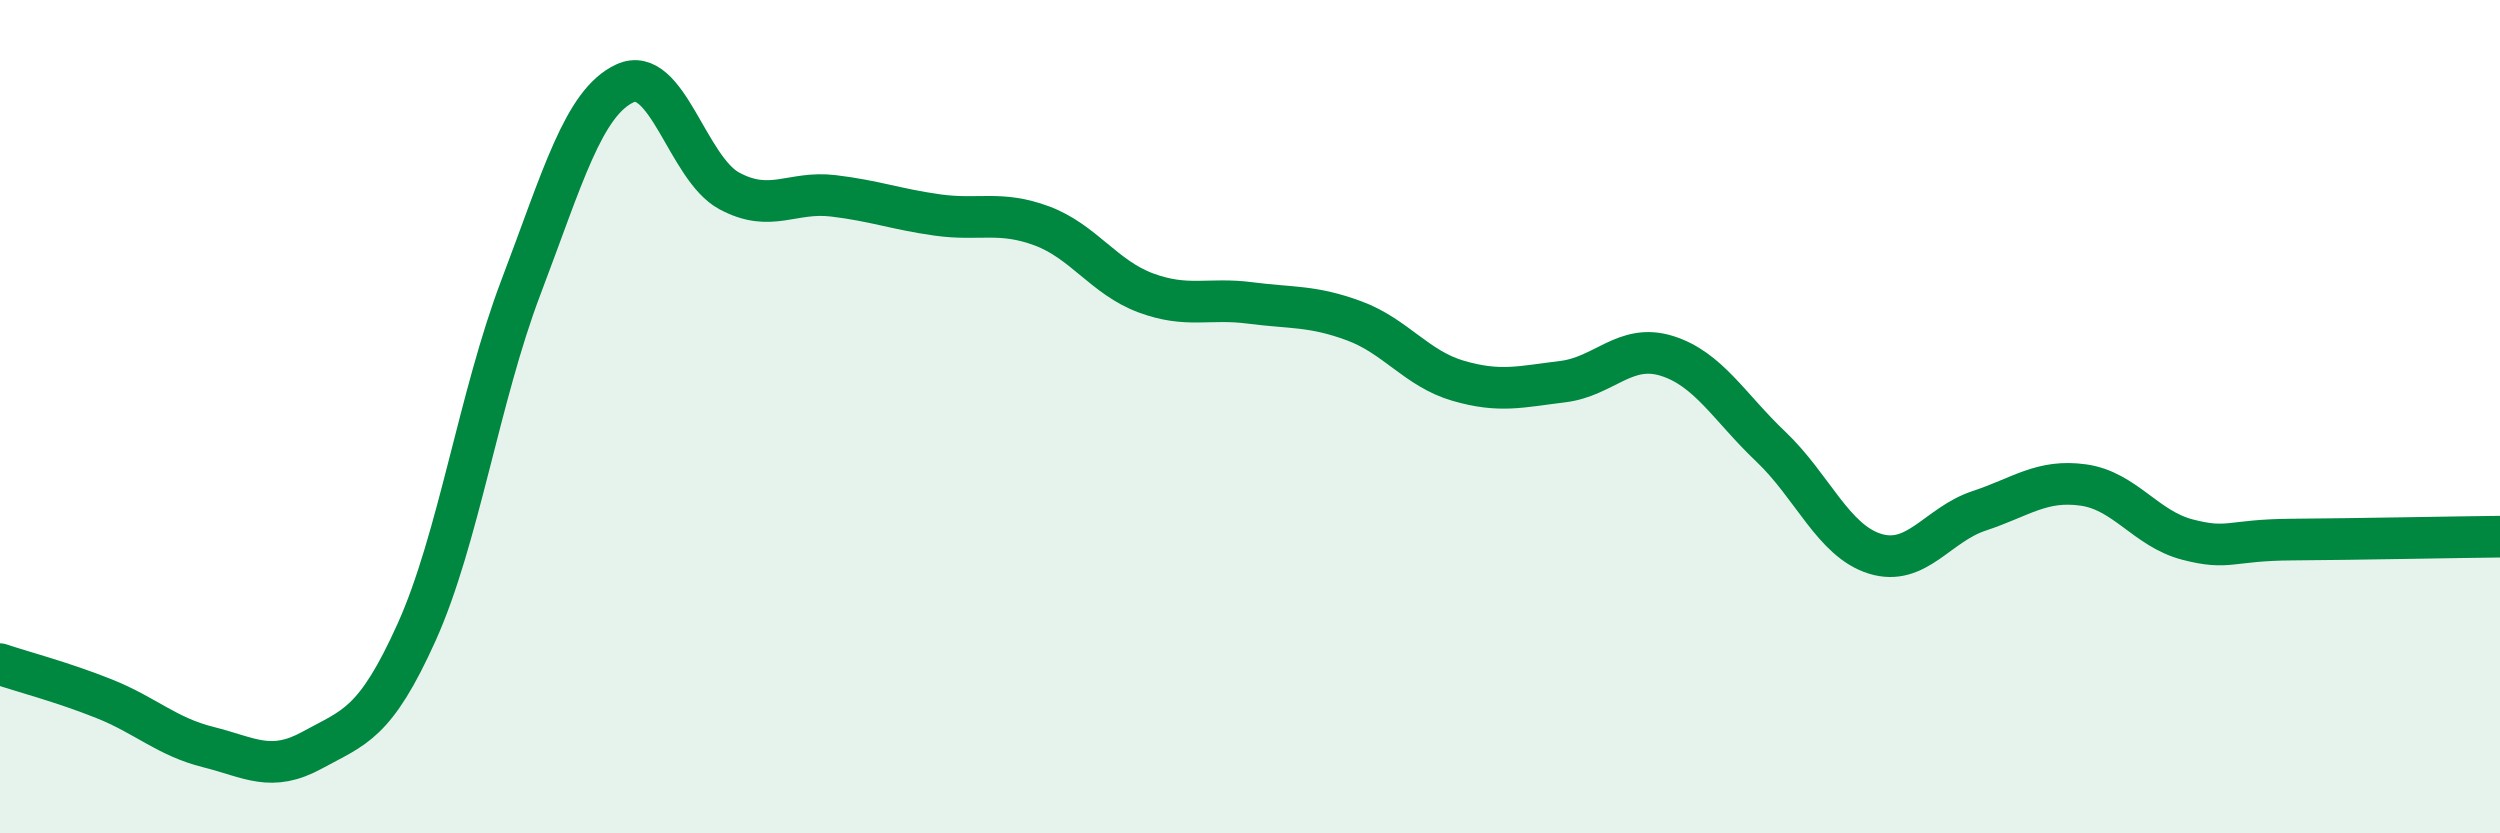 
    <svg width="60" height="20" viewBox="0 0 60 20" xmlns="http://www.w3.org/2000/svg">
      <path
        d="M 0,15.94 C 0.5,16.11 1.5,16.37 2.5,16.77 C 3.5,17.17 4,17.68 5,17.93 C 6,18.18 6.5,18.55 7.5,18 C 8.5,17.45 9,17.39 10,15.17 C 11,12.95 11.5,9.53 12.5,6.9 C 13.5,4.27 14,2.46 15,2 C 16,1.54 16.5,4.04 17.5,4.58 C 18.5,5.12 19,4.58 20,4.7 C 21,4.82 21.5,5.02 22.5,5.16 C 23.5,5.3 24,5.05 25,5.42 C 26,5.79 26.5,6.66 27.5,7.03 C 28.5,7.4 29,7.14 30,7.27 C 31,7.4 31.5,7.33 32.5,7.7 C 33.5,8.07 34,8.85 35,9.14 C 36,9.43 36.5,9.28 37.5,9.16 C 38.5,9.04 39,8.23 40,8.54 C 41,8.85 41.5,9.77 42.5,10.72 C 43.5,11.67 44,12.98 45,13.29 C 46,13.6 46.5,12.59 47.5,12.26 C 48.5,11.93 49,11.5 50,11.64 C 51,11.78 51.5,12.69 52.5,12.95 C 53.5,13.21 53.5,12.96 55,12.95 C 56.5,12.94 59,12.89 60,12.88L60 20L0 20Z"
        fill="#008740"
        opacity="0.1"
        stroke-linecap="round"
        stroke-linejoin="round"
      />
      <path
        d="M 0,15.94 C 0.5,16.11 1.5,16.37 2.5,16.77 C 3.5,17.17 4,17.68 5,17.93 C 6,18.18 6.5,18.55 7.5,18 C 8.5,17.45 9,17.39 10,15.17 C 11,12.95 11.5,9.53 12.5,6.9 C 13.5,4.27 14,2.46 15,2 C 16,1.54 16.5,4.04 17.5,4.58 C 18.5,5.12 19,4.58 20,4.7 C 21,4.82 21.5,5.02 22.5,5.16 C 23.5,5.3 24,5.05 25,5.42 C 26,5.79 26.5,6.66 27.5,7.03 C 28.5,7.4 29,7.14 30,7.27 C 31,7.4 31.5,7.33 32.5,7.7 C 33.5,8.07 34,8.85 35,9.14 C 36,9.43 36.5,9.28 37.5,9.16 C 38.5,9.04 39,8.23 40,8.54 C 41,8.85 41.5,9.77 42.5,10.72 C 43.5,11.67 44,12.98 45,13.29 C 46,13.6 46.5,12.59 47.5,12.26 C 48.5,11.93 49,11.5 50,11.64 C 51,11.78 51.5,12.69 52.5,12.95 C 53.5,13.21 53.5,12.96 55,12.95 C 56.5,12.94 59,12.89 60,12.88"
        stroke="#008740"
        stroke-width="1"
        fill="none"
        stroke-linecap="round"
        stroke-linejoin="round"
      />
    </svg>
  